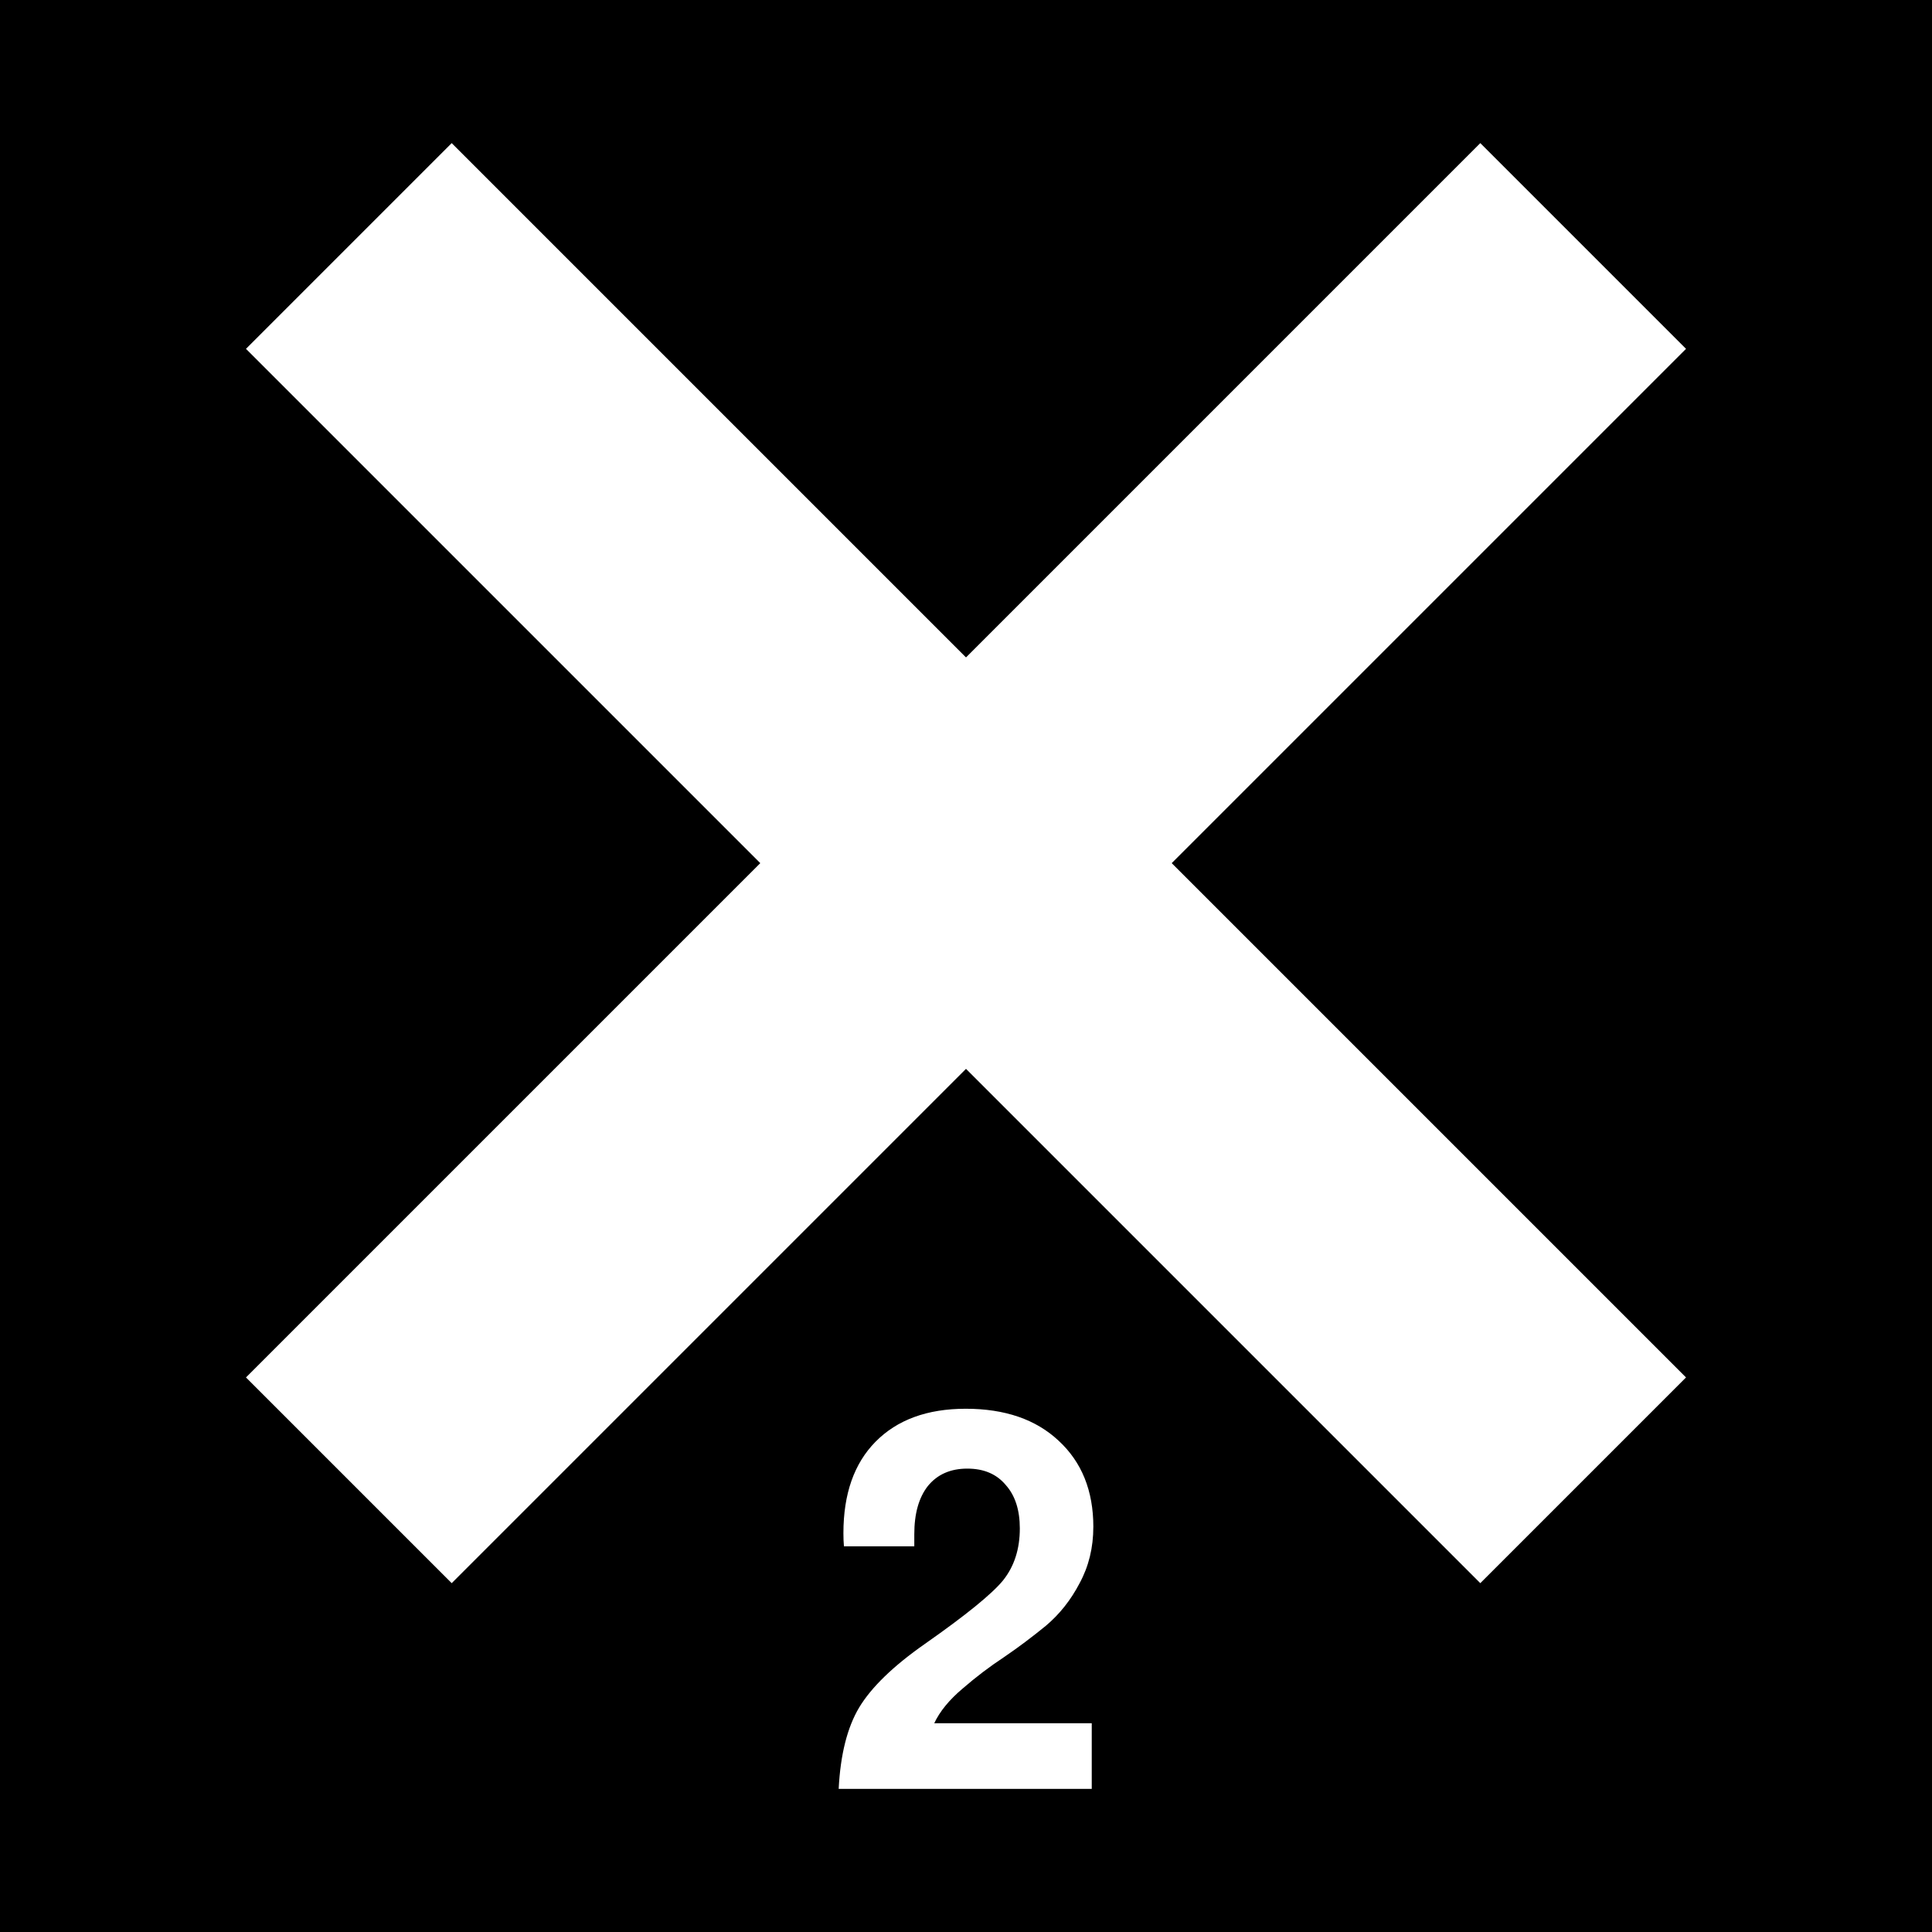 <?xml version="1.0" encoding="UTF-8"?>
<svg xmlns="http://www.w3.org/2000/svg" height="432" width="432">
  <rect fill="black" height="432" width="432" />
  <g fill="white">
    <polygon points="101,32 55,78 170,193 55,308 101,354 216,239 331,354 377,308 262,193 377,78 331,32 216,147" />
    <path d="m 244.47,341.416 c -6e-5,4.618 -1.018,8.805 -3.052,12.562 -1.957,3.757 -4.461,6.927 -7.514,9.51 -3.053,2.505 -6.183,4.853 -9.392,7.044 -3.209,2.113 -6.301,4.461 -9.275,7.044 -2.974,2.505 -5.088,5.087 -6.34,7.749 l 35.221,0 0,14.675 -56.588,0 c 0.391,-7.67 1.918,-13.736 4.579,-18.198 2.739,-4.54 7.631,-9.275 14.675,-14.206 9.157,-6.418 14.988,-11.153 17.493,-14.206 2.505,-3.131 3.757,-7.005 3.757,-11.623 -4e-5,-4.148 -1.057,-7.396 -3.17,-9.744 -2.035,-2.426 -4.892,-3.639 -8.57,-3.639 -3.757,6e-5 -6.692,1.292 -8.805,3.874 -2.035,2.583 -3.053,6.183 -3.052,10.801 l 0,2.7 -15.732,0 c -0.078,-0.861 -0.117,-1.839 -0.117,-2.935 -1e-5,-8.766 2.387,-15.575 7.162,-20.428 4.853,-4.931 11.584,-7.396 20.193,-7.396 8.766,8e-5 15.693,2.387 20.78,7.162 5.166,4.774 7.749,11.193 7.749,19.254" />
  </g>
</svg>

